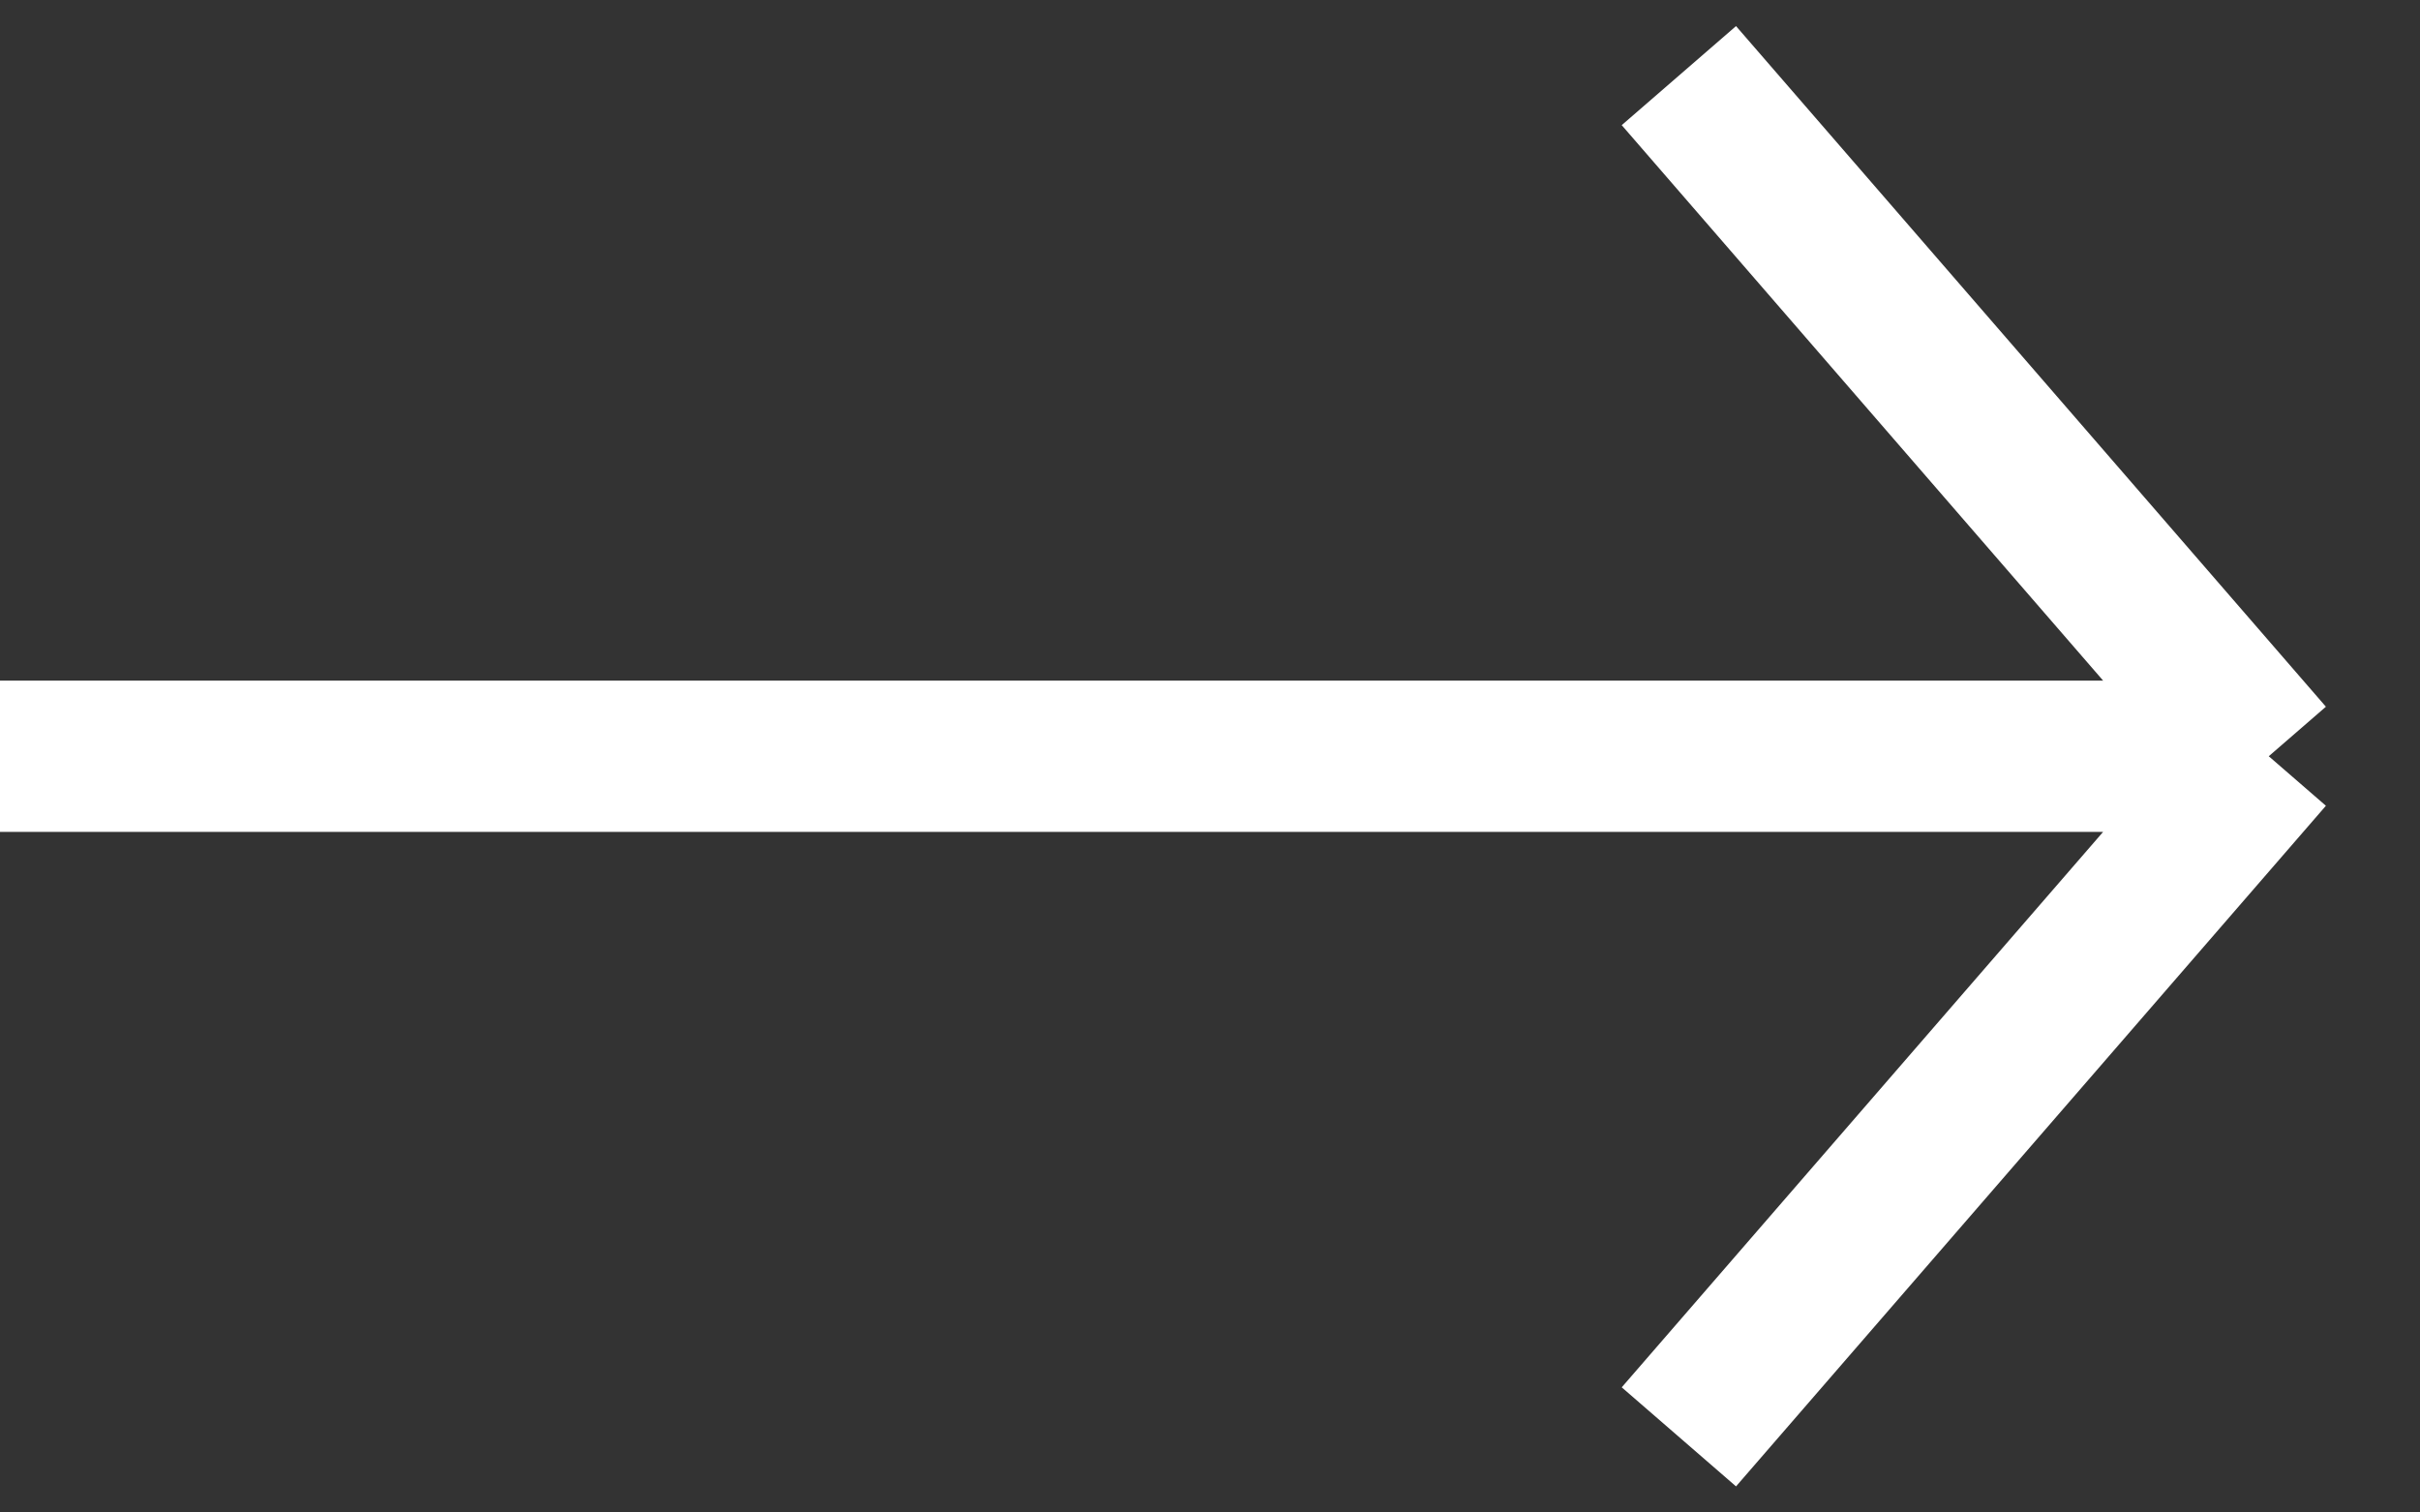 <?xml version="1.0" encoding="UTF-8"?> <svg xmlns="http://www.w3.org/2000/svg" width="16" height="10" viewBox="0 0 16 10" fill="none"><rect x="0" y="0" width="16" height="10" fill="#333333" stroke="none"/> <path d="M0 5H15M15 5L11.1 0.5M15 5L11.1 9.5" stroke="white"></path> </svg> 